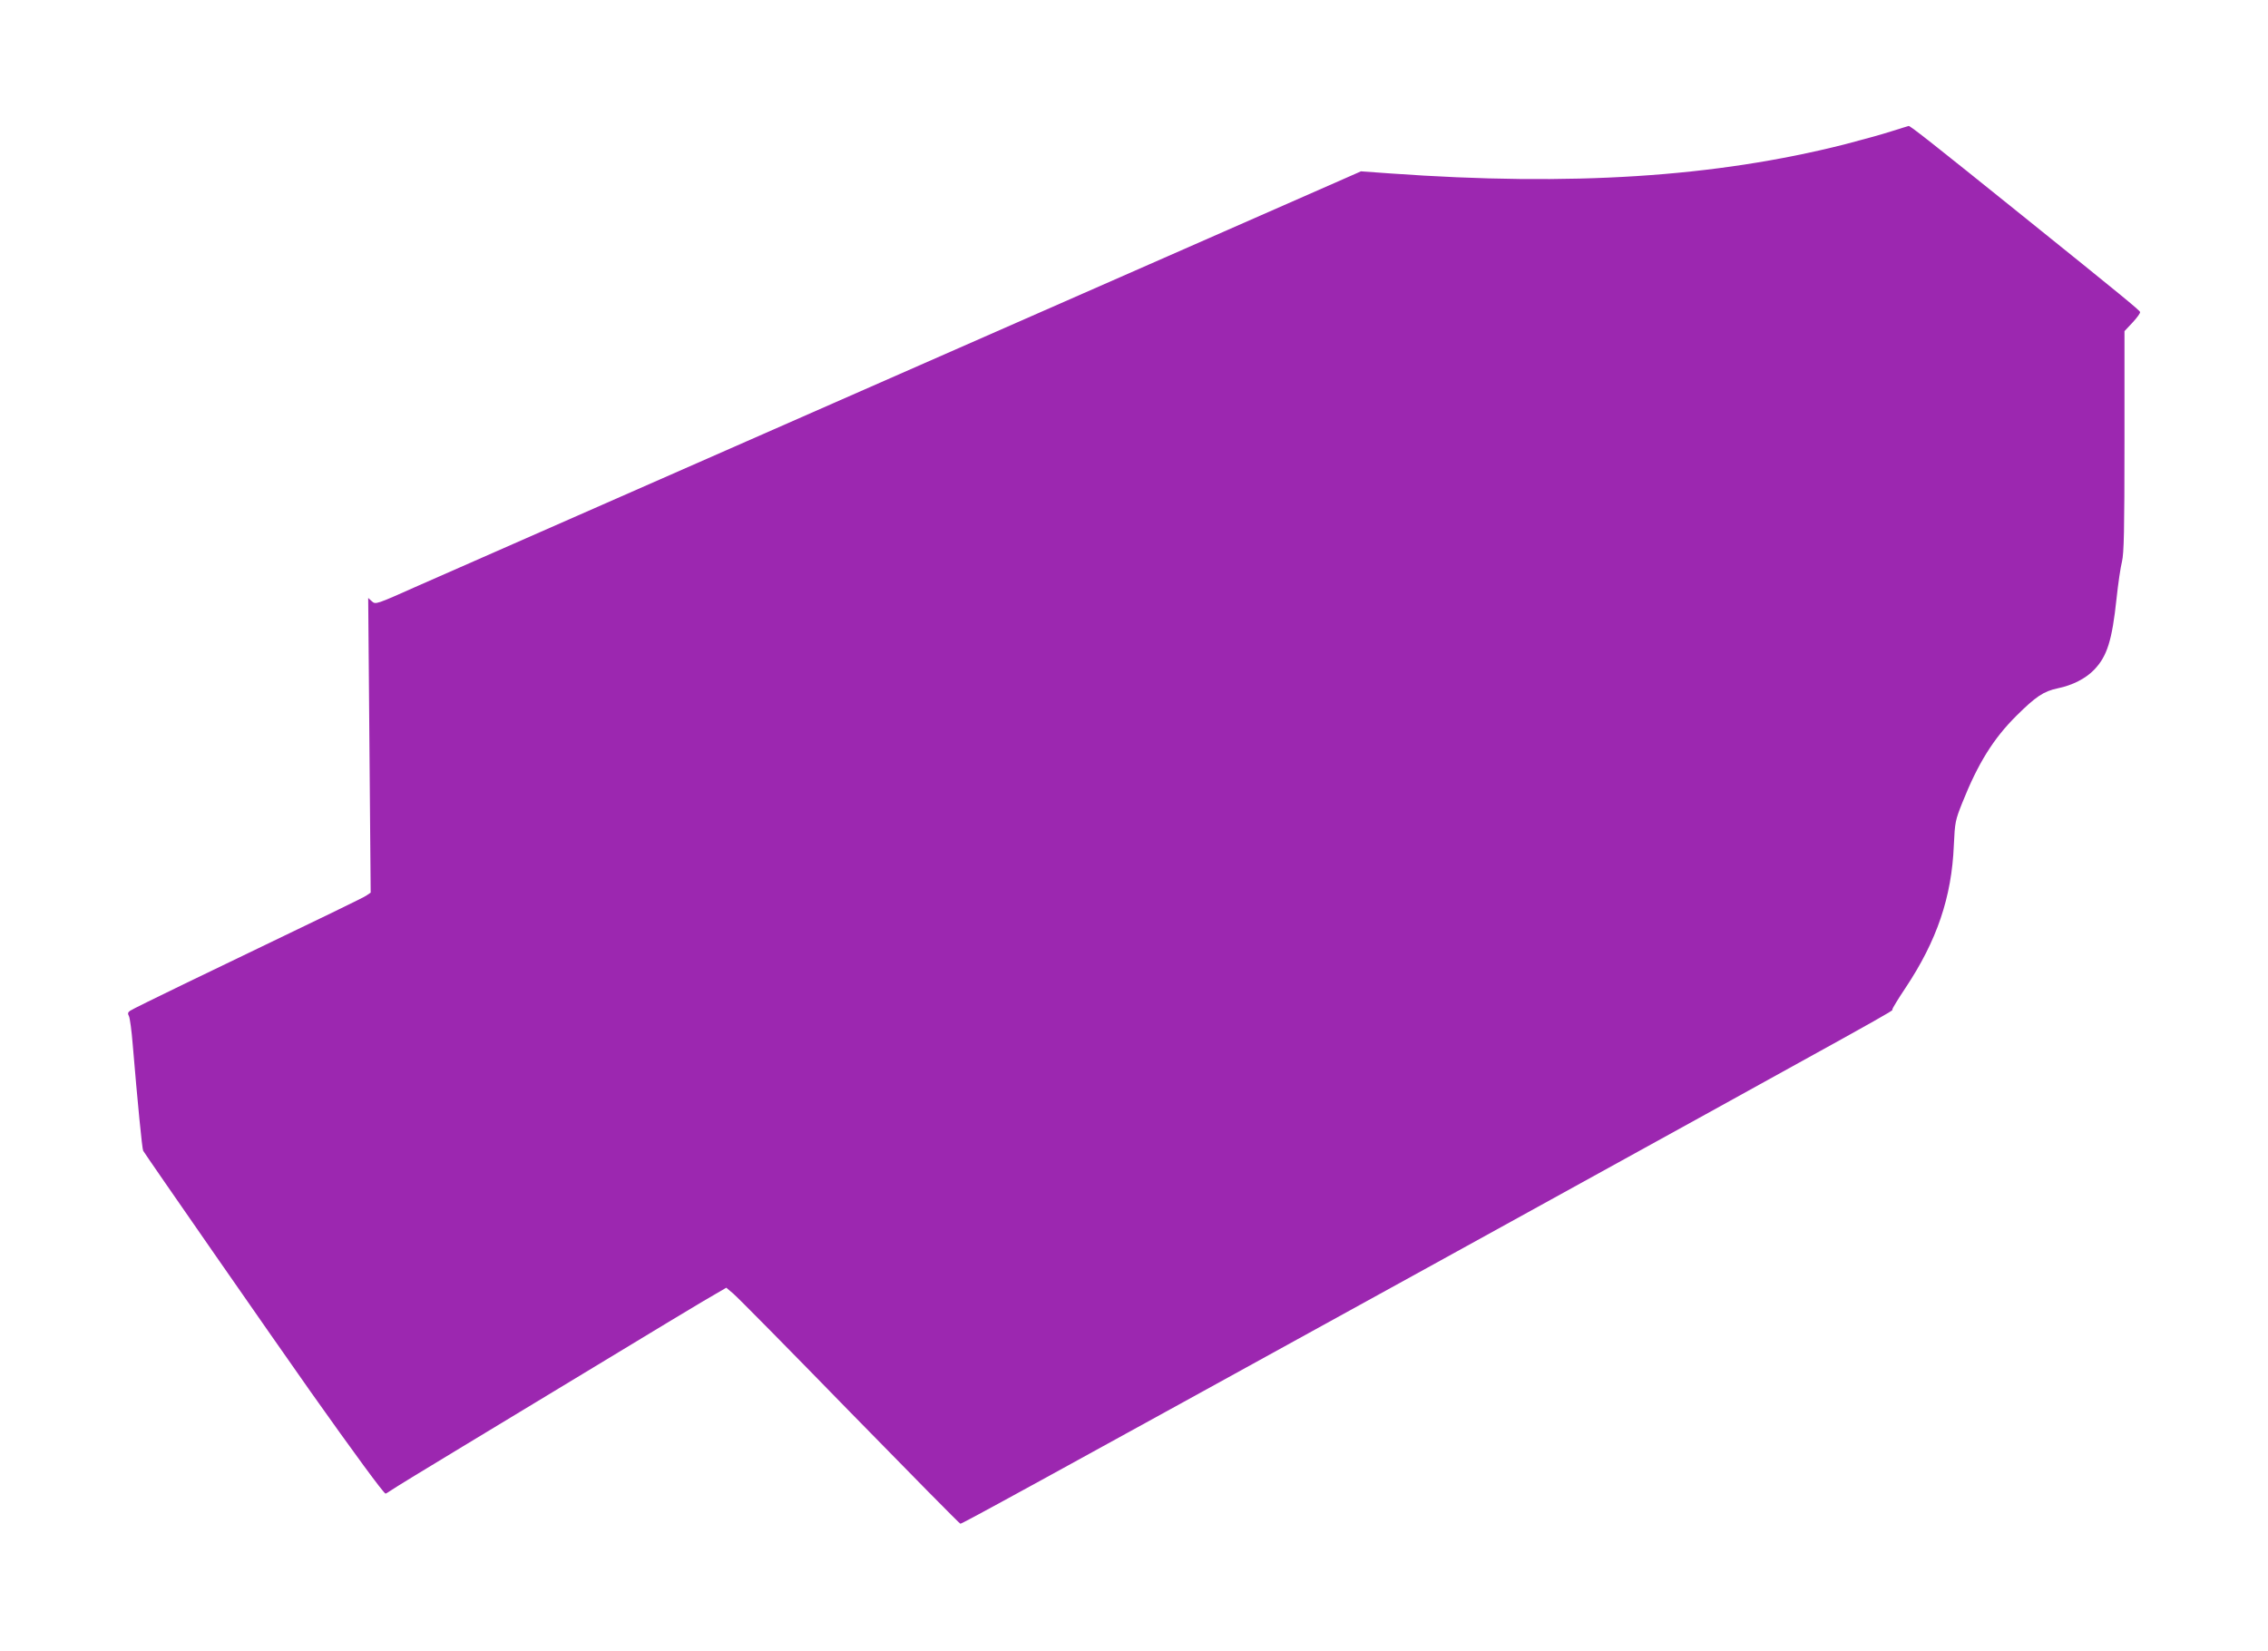 <?xml version="1.0" standalone="no"?>
<!DOCTYPE svg PUBLIC "-//W3C//DTD SVG 20010904//EN"
 "http://www.w3.org/TR/2001/REC-SVG-20010904/DTD/svg10.dtd">
<svg version="1.0" xmlns="http://www.w3.org/2000/svg"
 width="1280pt" height="932pt" viewBox="0 0 1280 932"
 preserveAspectRatio="xMidYMid meet">
<g transform="translate(0,932) scale(0.1,-0.1)"
fill="#9c27b0" stroke="none">
<path d="M10675 8579 c-49 -16 -169 -49 -265 -74 -732 -185 -1541 -237 -2562
-164 l-167 12 -93 -41 c-890 -390 -5048 -2219 -5226 -2297 -240 -107 -242
-108 -263 -89 l-21 19 7 -832 7 -831 -25 -17 c-24 -15 -161 -82 -1020 -495
-163 -79 -304 -148 -313 -155 -13 -9 -14 -16 -6 -31 5 -10 15 -82 21 -159 27
-322 53 -590 59 -600 19 -32 741 -1071 945 -1360 240 -339 413 -575 423 -575
3 0 17 9 32 19 15 11 198 123 407 249 209 126 569 344 800 484 231 140 479
290 552 333 l132 77 40 -34 c22 -18 318 -318 657 -666 339 -347 620 -632 624
-632 11 0 336 178 2638 1446 2748 1515 2622 1445 2622 1457 0 5 33 60 74 121
177 266 261 512 273 806 6 129 8 140 48 240 89 223 176 362 305 490 110 109
153 138 233 155 83 17 158 55 206 105 73 76 101 165 126 400 9 85 23 180 31
211 11 46 14 173 14 678 l0 622 46 49 c25 27 44 53 42 59 -4 11 -95 86 -668
547 -503 405 -629 504 -638 503 -4 -1 -47 -14 -97 -30z"/>
</g>
</svg>
